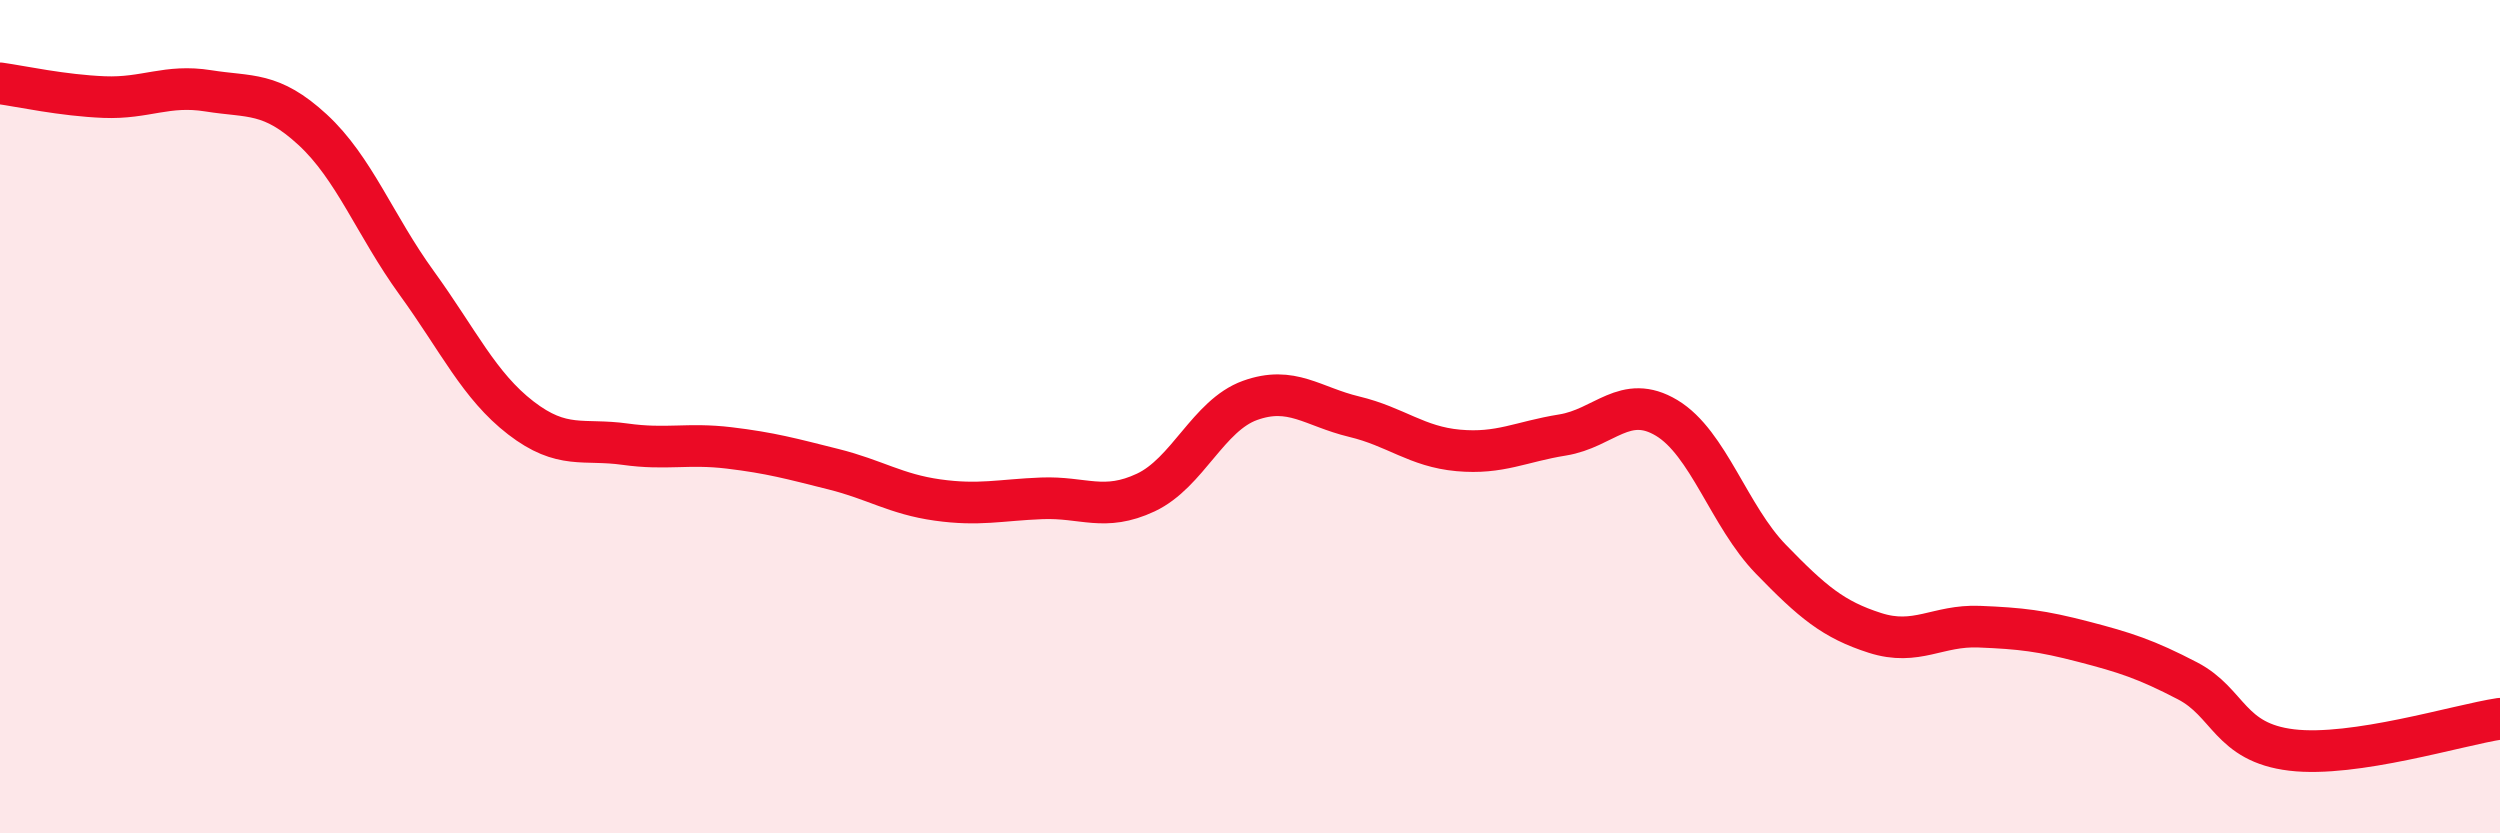 
    <svg width="60" height="20" viewBox="0 0 60 20" xmlns="http://www.w3.org/2000/svg">
      <path
        d="M 0,2 C 0.5,2.07 1.5,2.29 2.5,2.33 C 3.5,2.37 4,2.02 5,2.18 C 6,2.34 6.5,2.19 7.5,3.11 C 8.5,4.03 9,5.41 10,6.79 C 11,8.17 11.5,9.26 12.5,10.03 C 13.5,10.8 14,10.52 15,10.66 C 16,10.8 16.5,10.63 17.5,10.75 C 18.5,10.87 19,11.01 20,11.26 C 21,11.51 21.5,11.86 22.5,12 C 23.5,12.14 24,12 25,11.96 C 26,11.92 26.5,12.29 27.5,11.82 C 28.5,11.35 29,9.97 30,9.61 C 31,9.25 31.5,9.76 32.5,10 C 33.5,10.24 34,10.72 35,10.81 C 36,10.9 36.5,10.6 37.5,10.44 C 38.5,10.28 39,9.43 40,10.03 C 41,10.63 41.5,12.39 42.5,13.42 C 43.5,14.45 44,14.87 45,15.19 C 46,15.51 46.5,15 47.5,15.04 C 48.5,15.08 49,15.14 50,15.4 C 51,15.66 51.5,15.82 52.5,16.34 C 53.5,16.86 53.5,17.82 55,18 C 56.5,18.18 59,17.4 60,17.25L60 20L0 20Z"
        fill="#EB0A25"
        opacity="0.1"
        stroke-linecap="round"
        stroke-linejoin="round"
      />
      <path
        d="M 0,2 C 0.5,2.07 1.5,2.29 2.5,2.33 C 3.5,2.37 4,2.02 5,2.18 C 6,2.34 6.5,2.19 7.5,3.11 C 8.5,4.03 9,5.41 10,6.79 C 11,8.17 11.5,9.26 12.5,10.03 C 13.5,10.8 14,10.52 15,10.66 C 16,10.8 16.5,10.63 17.5,10.75 C 18.5,10.87 19,11.01 20,11.26 C 21,11.51 21.5,11.86 22.5,12 C 23.5,12.14 24,12 25,11.96 C 26,11.92 26.5,12.29 27.5,11.82 C 28.5,11.35 29,9.97 30,9.61 C 31,9.25 31.5,9.76 32.5,10 C 33.5,10.24 34,10.72 35,10.81 C 36,10.9 36.5,10.6 37.5,10.44 C 38.5,10.28 39,9.43 40,10.03 C 41,10.63 41.5,12.39 42.5,13.42 C 43.5,14.45 44,14.87 45,15.19 C 46,15.51 46.5,15 47.5,15.04 C 48.5,15.08 49,15.14 50,15.4 C 51,15.66 51.5,15.82 52.5,16.34 C 53.5,16.86 53.5,17.82 55,18 C 56.5,18.18 59,17.4 60,17.25"
        stroke="#EB0A25"
        stroke-width="1"
        fill="none"
        stroke-linecap="round"
        stroke-linejoin="round"
      />
    </svg>
  